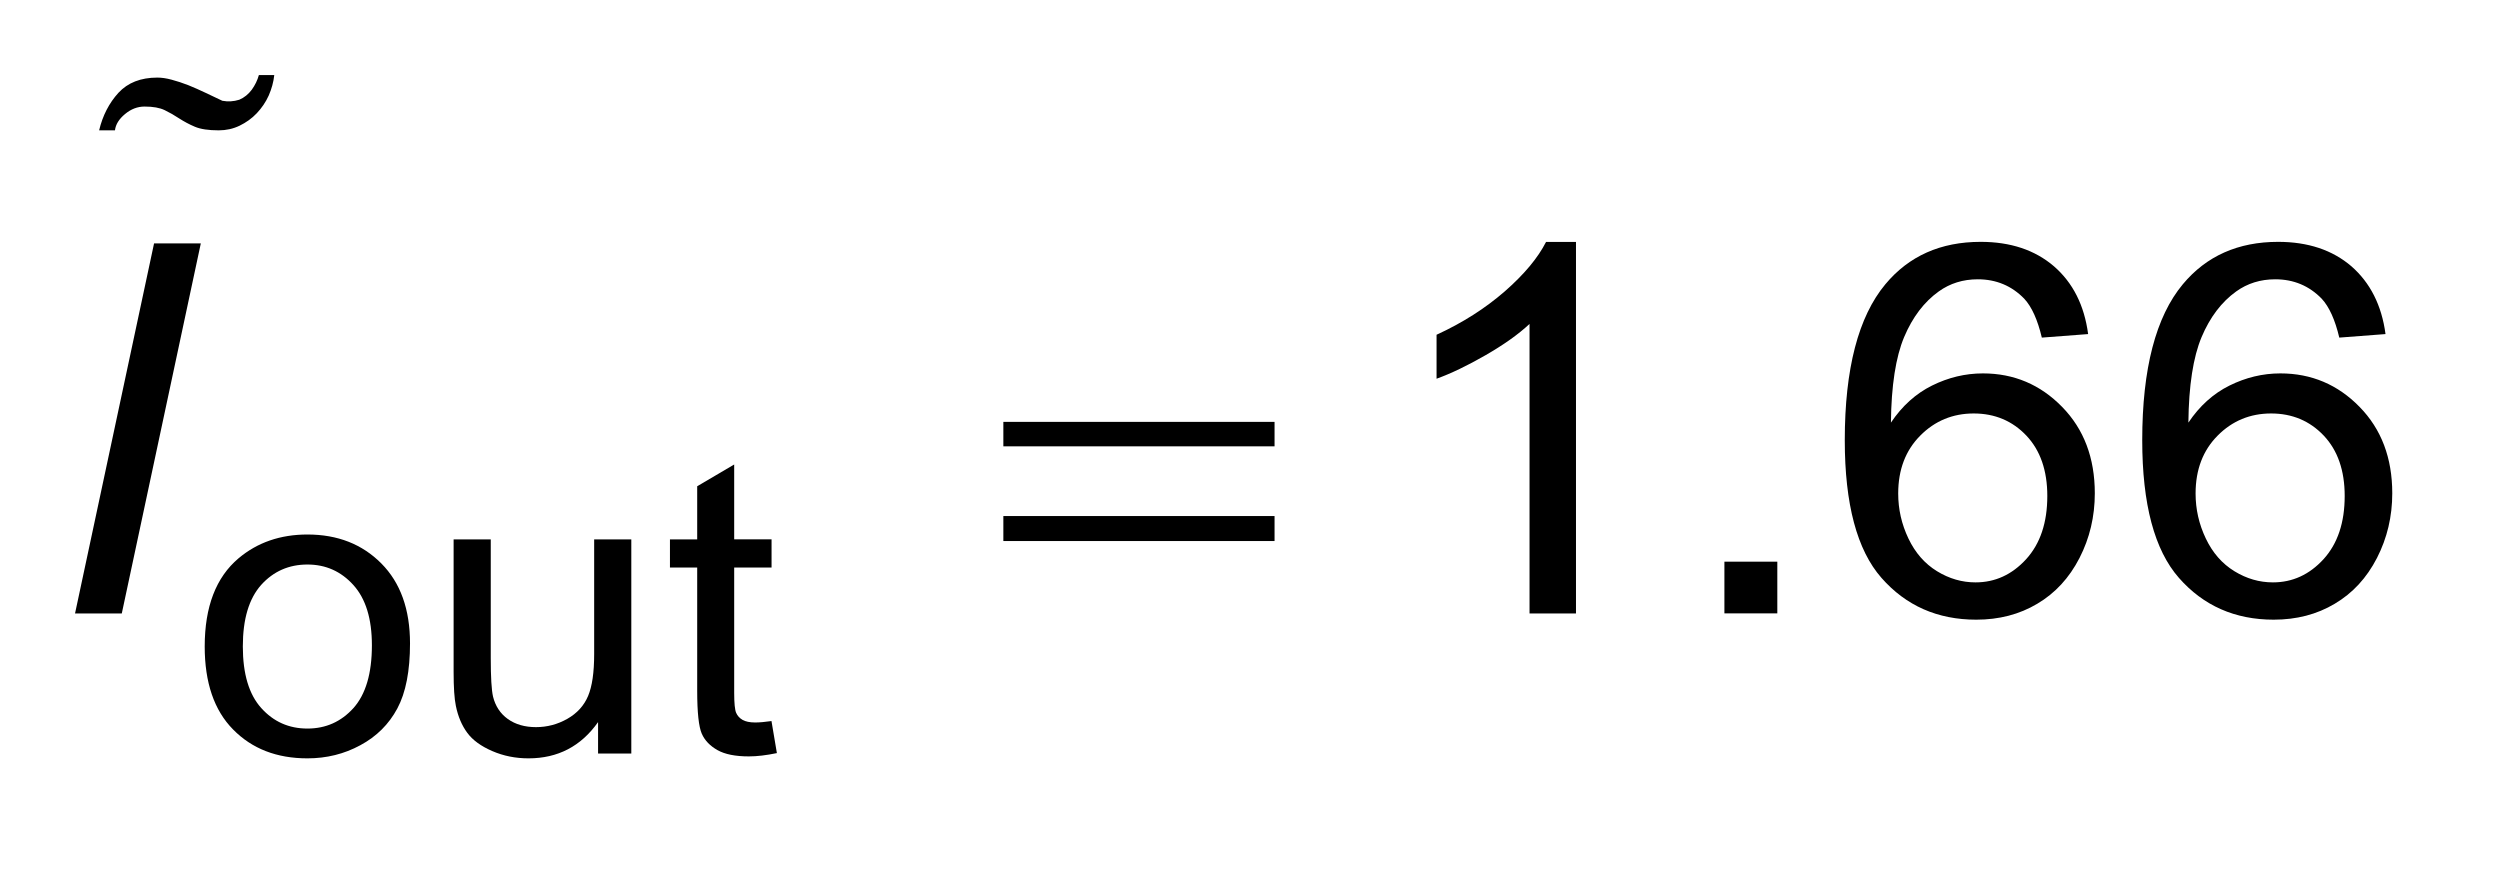 <?xml version="1.0" encoding="UTF-8"?>
<!DOCTYPE svg PUBLIC '-//W3C//DTD SVG 1.0//EN'
          'http://www.w3.org/TR/2001/REC-SVG-20010904/DTD/svg10.dtd'>
<svg stroke-dasharray="none" shape-rendering="auto" xmlns="http://www.w3.org/2000/svg" font-family="'Dialog'" text-rendering="auto" width="63" fill-opacity="1" color-interpolation="auto" color-rendering="auto" preserveAspectRatio="xMidYMid meet" font-size="12px" viewBox="0 0 63 22" fill="black" xmlns:xlink="http://www.w3.org/1999/xlink" stroke="black" image-rendering="auto" stroke-miterlimit="10" stroke-linecap="square" stroke-linejoin="miter" font-style="normal" stroke-width="1" height="22" stroke-dashoffset="0" font-weight="normal" stroke-opacity="1"
><!--Generated by the Batik Graphics2D SVG Generator--><defs id="genericDefs"
  /><g
  ><defs id="defs1"
    ><clipPath clipPathUnits="userSpaceOnUse" id="clipPath1"
      ><path d="M-1 -1 L31.878 -1 L31.878 10.106 L-1 10.106 L-1 -1 Z"
      /></clipPath
      ><clipPath clipPathUnits="userSpaceOnUse" id="clipPath2"
      ><path d="M-0 -0 L-0 9.106 L30.878 9.106 L30.878 -0 Z"
      /></clipPath
    ></defs
    ><g transform="scale(1.891,1.891) translate(1,1)"
    ><path d="M12.371 4.622 L15.985 4.622 L15.985 4.948 L12.371 4.948 L12.371 4.622 ZM12.371 5.877 L15.985 5.877 L15.985 6.21 L12.371 6.21 L12.371 5.877 Z" stroke="none" clip-path="url(#clipPath2)"
    /></g
    ><g transform="matrix(1.891,0,0,1.891,1.891,1.891)"
    ><path d="M2.581 0.273 C2.541 0.362 2.487 0.44 2.422 0.509 C2.356 0.579 2.279 0.633 2.193 0.675 C2.106 0.717 2.013 0.737 1.914 0.737 C1.778 0.737 1.672 0.721 1.597 0.689 C1.521 0.657 1.453 0.62 1.389 0.579 C1.326 0.537 1.261 0.5 1.195 0.468 C1.129 0.436 1.04 0.42 0.927 0.42 C0.833 0.42 0.746 0.453 0.666 0.52 C0.586 0.586 0.541 0.659 0.532 0.737 L0.321 0.737 C0.368 0.54 0.454 0.373 0.578 0.237 C0.703 0.102 0.875 0.034 1.097 0.034 C1.153 0.034 1.217 0.043 1.287 0.062 C1.358 0.081 1.432 0.105 1.509 0.135 C1.586 0.167 1.664 0.2 1.742 0.238 C1.819 0.275 1.893 0.31 1.963 0.343 C2.038 0.357 2.113 0.353 2.189 0.329 C2.255 0.301 2.31 0.256 2.355 0.196 C2.399 0.135 2.431 0.069 2.45 0 L2.655 0 C2.645 0.093 2.62 0.184 2.581 0.273 Z" stroke="none" clip-path="url(#clipPath2)"
    /></g
    ><g transform="matrix(1.891,0,0,1.891,1.891,1.891)"
    ><path d="M1.728 7.615 C1.728 7.086 1.878 6.694 2.179 6.44 C2.43 6.229 2.736 6.123 3.097 6.123 C3.499 6.123 3.827 6.252 4.082 6.509 C4.337 6.766 4.464 7.121 4.464 7.574 C4.464 7.941 4.408 8.23 4.295 8.441 C4.182 8.652 4.018 8.815 3.802 8.931 C3.587 9.048 3.352 9.106 3.097 9.106 C2.688 9.106 2.358 8.978 2.106 8.721 C1.854 8.466 1.728 8.097 1.728 7.615 ZM2.236 7.615 C2.236 7.98 2.318 8.254 2.481 8.435 C2.645 8.618 2.85 8.709 3.097 8.709 C3.343 8.709 3.547 8.617 3.711 8.435 C3.874 8.252 3.956 7.974 3.956 7.599 C3.956 7.246 3.874 6.979 3.71 6.797 C3.545 6.614 3.341 6.523 3.097 6.523 C2.849 6.523 2.644 6.614 2.481 6.794 C2.318 6.977 2.236 7.249 2.236 7.615 Z" stroke="none" clip-path="url(#clipPath2)"
    /></g
    ><g transform="matrix(1.891,0,0,1.891,1.891,1.891)"
    ><path d="M6.97 9.042 L6.97 8.623 C6.743 8.945 6.434 9.106 6.043 9.106 C5.871 9.106 5.71 9.074 5.56 9.009 C5.41 8.944 5.3 8.864 5.228 8.767 C5.155 8.669 5.104 8.549 5.075 8.407 C5.055 8.312 5.045 8.162 5.045 7.956 L5.045 6.188 L5.54 6.188 L5.54 7.771 C5.54 8.024 5.55 8.194 5.57 8.282 C5.601 8.409 5.667 8.51 5.768 8.582 C5.869 8.654 5.994 8.69 6.143 8.69 C6.291 8.69 6.431 8.653 6.561 8.579 C6.691 8.505 6.783 8.403 6.837 8.275 C6.891 8.147 6.918 7.962 6.918 7.717 L6.918 6.188 L7.413 6.188 L7.413 9.042 L6.97 9.042 Z" stroke="none" clip-path="url(#clipPath2)"
    /></g
    ><g transform="matrix(1.891,0,0,1.891,1.891,1.891)"
    ><path d="M9.281 8.609 L9.353 9.036 C9.213 9.065 9.089 9.08 8.979 9.08 C8.799 9.08 8.66 9.052 8.561 8.996 C8.462 8.94 8.392 8.868 8.352 8.777 C8.312 8.686 8.291 8.496 8.291 8.206 L8.291 6.563 L7.928 6.563 L7.928 6.188 L8.291 6.188 L8.291 5.48 L8.784 5.19 L8.784 6.187 L9.282 6.187 L9.282 6.563 L8.784 6.563 L8.784 8.233 C8.784 8.371 8.793 8.46 8.81 8.499 C8.827 8.538 8.855 8.57 8.895 8.593 C8.935 8.616 8.991 8.628 9.064 8.628 C9.119 8.628 9.191 8.622 9.281 8.609 Z" stroke="none" clip-path="url(#clipPath2)"
    /></g
    ><g transform="matrix(1.891,0,0,1.891,1.891,1.891)"
    ><path d="M20.002 7.175 L19.383 7.175 L19.383 3.317 C19.234 3.456 19.038 3.595 18.796 3.734 C18.554 3.873 18.336 3.978 18.144 4.047 L18.144 3.461 C18.491 3.302 18.793 3.109 19.053 2.883 C19.312 2.656 19.495 2.437 19.603 2.224 L20.002 2.224 L20.002 7.175 Z" stroke="none" clip-path="url(#clipPath2)"
    /></g
    ><g transform="matrix(1.891,0,0,1.891,1.891,1.891)"
    ><path d="M21.98 7.175 L21.98 6.485 L22.685 6.485 L22.685 7.174 L21.98 7.174 Z" stroke="none" clip-path="url(#clipPath2)"
    /></g
    ><g transform="matrix(1.891,0,0,1.891,1.891,1.891)"
    ><path d="M26.827 3.452 L26.21 3.499 C26.154 3.262 26.076 3.089 25.976 2.981 C25.809 2.809 25.602 2.722 25.357 2.722 C25.16 2.722 24.986 2.776 24.836 2.884 C24.642 3.023 24.487 3.226 24.375 3.492 C24.263 3.759 24.204 4.139 24.199 4.632 C24.348 4.41 24.531 4.245 24.747 4.138 C24.963 4.031 25.188 3.976 25.425 3.976 C25.838 3.976 26.19 4.125 26.48 4.422 C26.771 4.719 26.916 5.103 26.916 5.574 C26.916 5.883 26.848 6.171 26.712 6.436 C26.575 6.702 26.388 6.905 26.149 7.046 C25.911 7.188 25.64 7.258 25.336 7.258 C24.82 7.258 24.399 7.072 24.073 6.701 C23.747 6.33 23.584 5.719 23.584 4.866 C23.584 3.913 23.765 3.22 24.125 2.788 C24.439 2.411 24.862 2.223 25.395 2.223 C25.792 2.223 26.118 2.331 26.372 2.549 C26.624 2.768 26.776 3.068 26.827 3.452 ZM24.296 5.577 C24.296 5.786 24.341 5.985 24.432 6.176 C24.523 6.367 24.65 6.512 24.813 6.612 C24.976 6.712 25.147 6.761 25.326 6.761 C25.588 6.761 25.812 6.658 26.001 6.452 C26.189 6.245 26.283 5.965 26.283 5.61 C26.283 5.27 26.19 5.002 26.004 4.805 C25.818 4.609 25.584 4.51 25.302 4.51 C25.023 4.51 24.784 4.609 24.59 4.805 C24.394 5.002 24.296 5.259 24.296 5.577 Z" stroke="none" clip-path="url(#clipPath2)"
    /></g
    ><g transform="matrix(1.891,0,0,1.891,1.891,1.891)"
    ><path d="M30.79 3.452 L30.174 3.499 C30.118 3.262 30.04 3.089 29.94 2.981 C29.773 2.809 29.566 2.722 29.321 2.722 C29.124 2.722 28.95 2.776 28.8 2.884 C28.606 3.023 28.451 3.226 28.339 3.492 C28.227 3.759 28.168 4.139 28.163 4.632 C28.312 4.41 28.495 4.245 28.711 4.138 C28.927 4.031 29.152 3.976 29.389 3.976 C29.802 3.976 30.154 4.125 30.444 4.422 C30.735 4.719 30.88 5.103 30.88 5.574 C30.88 5.883 30.812 6.171 30.676 6.436 C30.539 6.702 30.352 6.905 30.113 7.046 C29.875 7.188 29.604 7.258 29.3 7.258 C28.784 7.258 28.363 7.072 28.037 6.701 C27.711 6.33 27.548 5.719 27.548 4.866 C27.548 3.913 27.729 3.22 28.089 2.788 C28.403 2.411 28.826 2.223 29.359 2.223 C29.756 2.223 30.082 2.331 30.336 2.549 C30.586 2.768 30.739 3.068 30.79 3.452 ZM28.259 5.577 C28.259 5.786 28.304 5.985 28.395 6.176 C28.486 6.367 28.613 6.512 28.776 6.612 C28.939 6.712 29.11 6.761 29.289 6.761 C29.551 6.761 29.775 6.658 29.964 6.452 C30.152 6.245 30.246 5.965 30.246 5.61 C30.246 5.27 30.153 5.002 29.967 4.805 C29.781 4.609 29.547 4.51 29.265 4.51 C28.986 4.51 28.747 4.609 28.553 4.805 C28.357 5.002 28.259 5.259 28.259 5.577 Z" stroke="none" clip-path="url(#clipPath2)"
    /></g
    ><g transform="matrix(1.891,0,0,1.891,1.891,1.891)"
    ><path d="M0 7.175 L1.053 2.244 L1.676 2.244 L0.623 7.175 L0 7.175 Z" stroke="none" clip-path="url(#clipPath2)"
    /></g
  ></g
></svg
>
